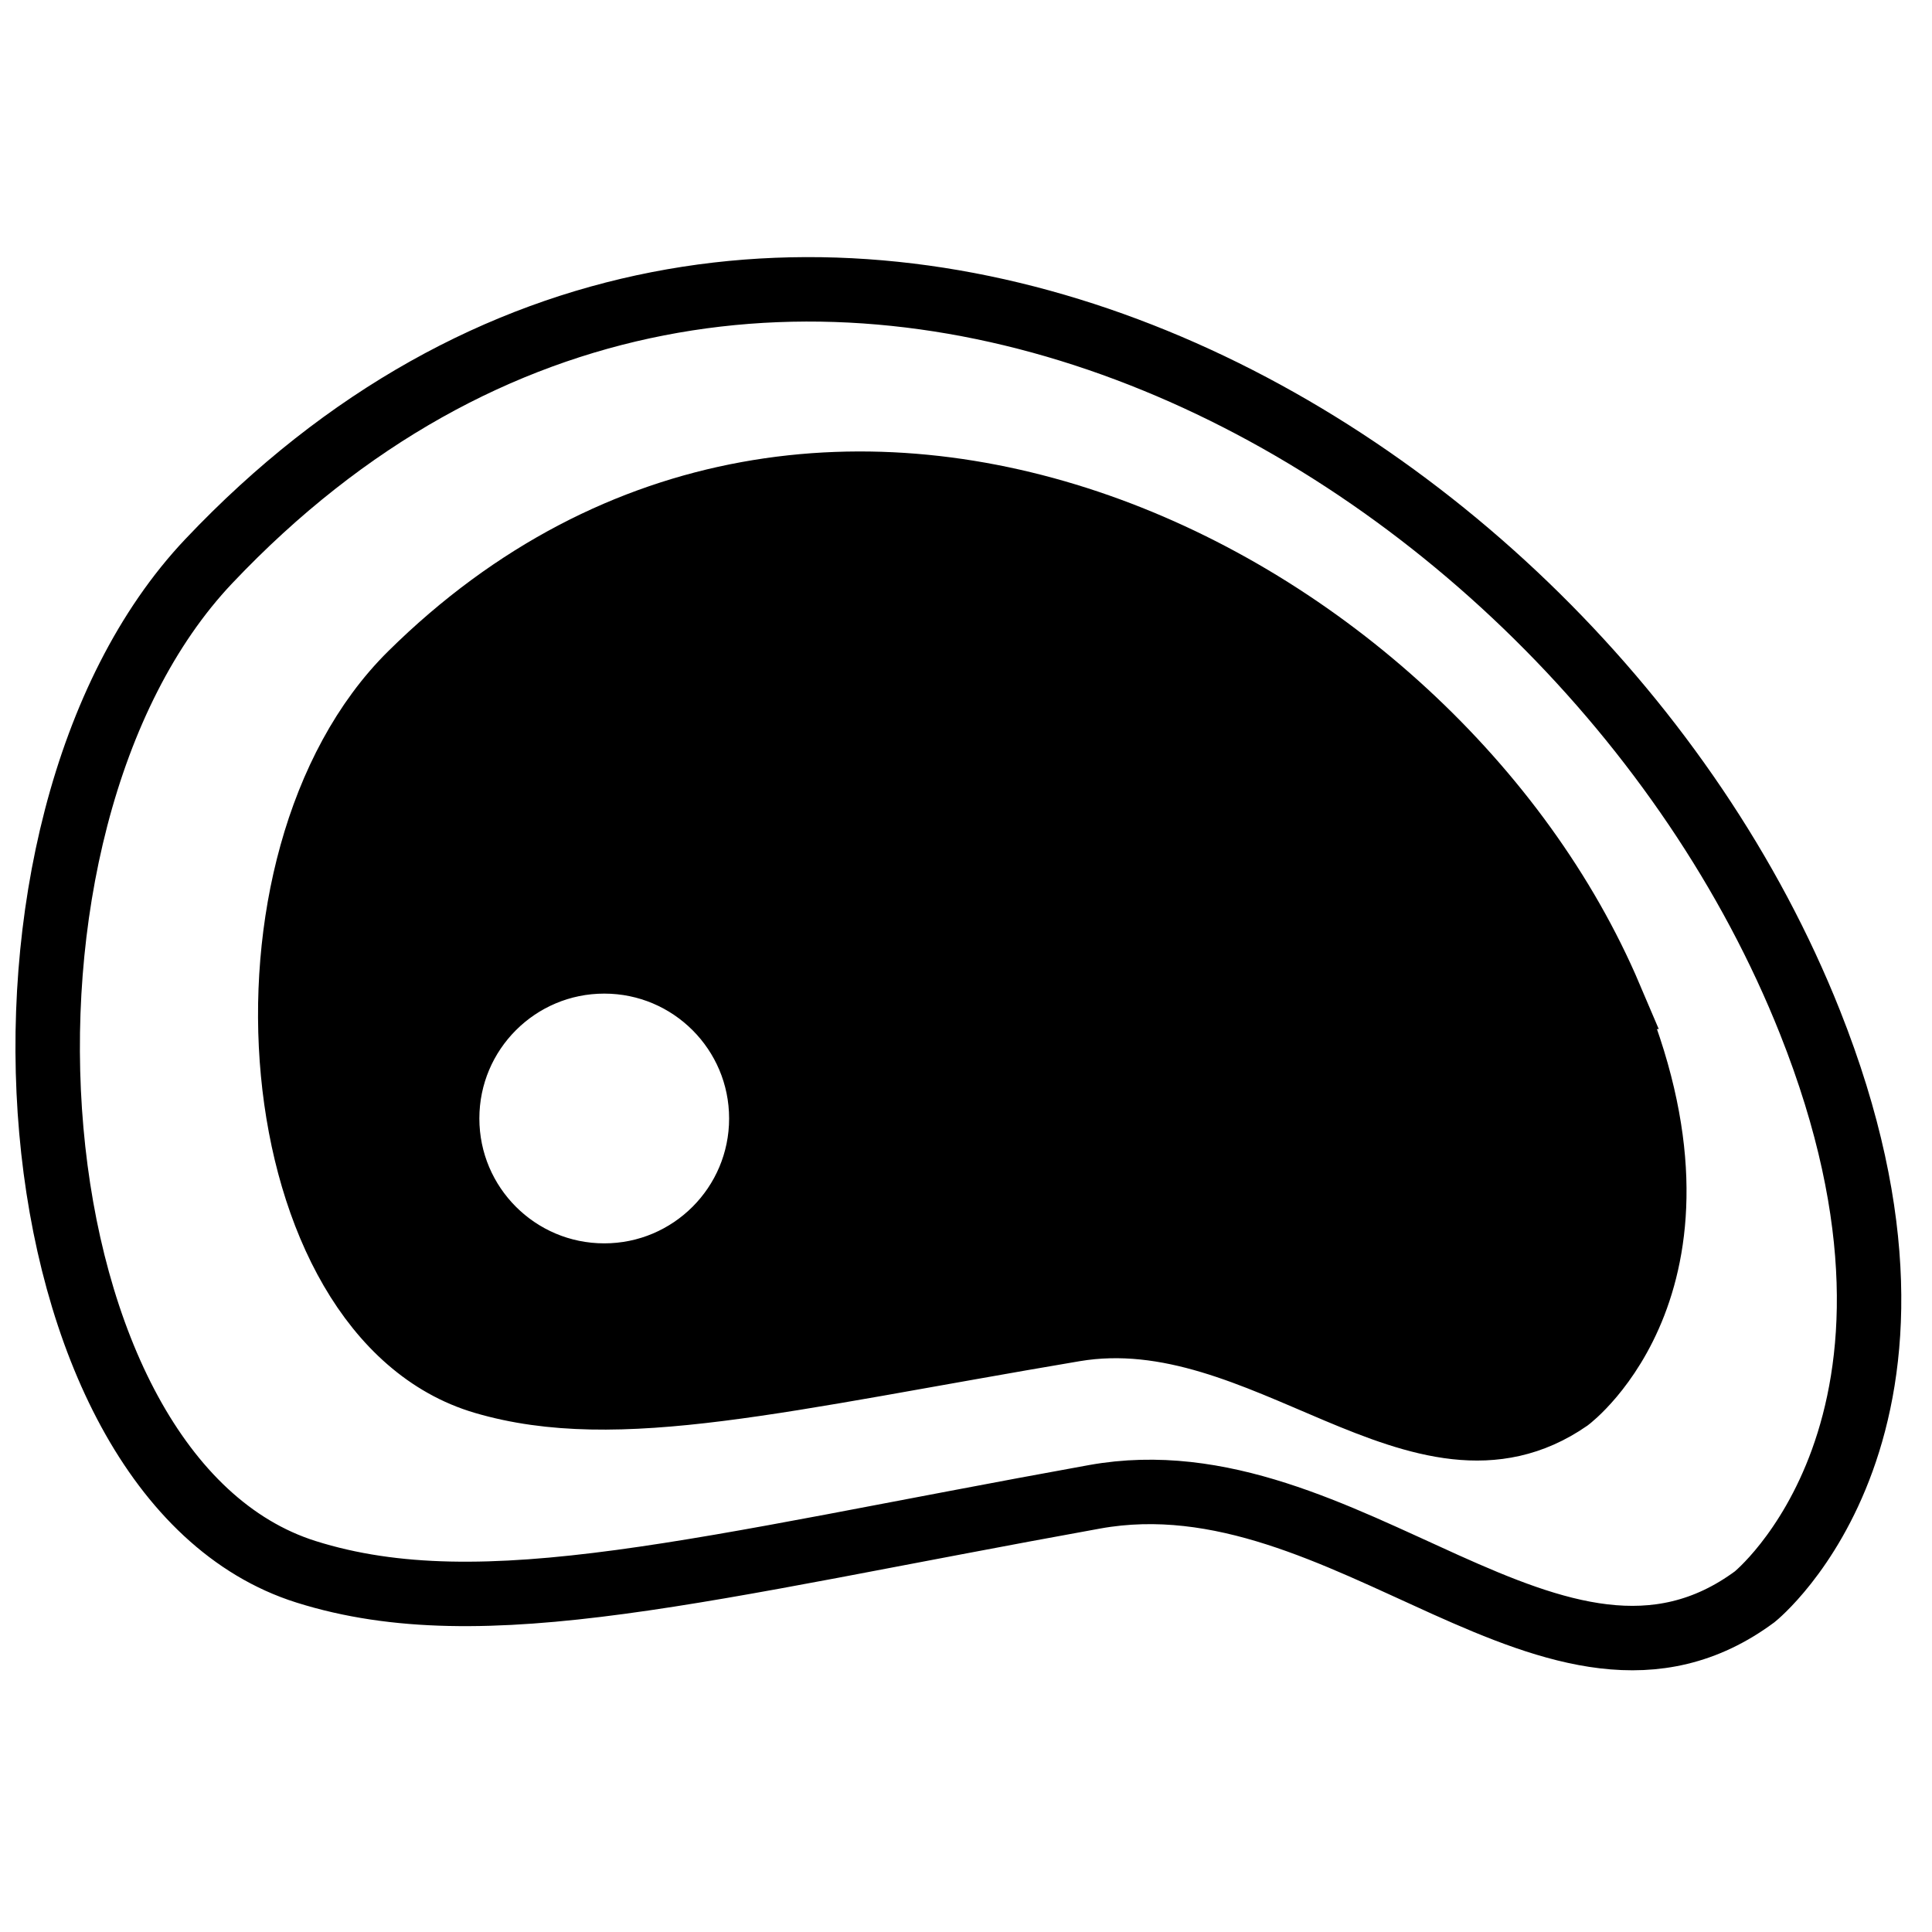 <?xml version="1.0" encoding="UTF-8"?>
<!-- Uploaded to: ICON Repo, www.iconrepo.com, Generator: ICON Repo Mixer Tools -->
<svg width="800px" height="800px" version="1.1" viewBox="144 144 512 512" xmlns="http://www.w3.org/2000/svg">
 <defs>
  <clipPath id="b">
   <path d="m148.09 148.09h503.81v503.81h-503.81z"/>
  </clipPath>
  <clipPath id="a">
   <path d="m148.09 175h503.81v445h-503.81z"/>
  </clipPath>
 </defs>
 <g clip-path="url(#b)">
  <path transform="matrix(8.539 0 0 8.539 156.63 220.68)" d="m54.692 22.739c-7.372-18.536-32.6-32.357-49.69-14.304-7.792 8.231-6.247 28.446 3.016 31.366 5.537 1.746 12.329-0.133 24.473-2.327 7.827-1.414 14.359 7.634 20.488 3.102 0 0 6.679-5.352 1.713-17.837z" fill="none" stroke="#000000" stroke-width="2"/>
 </g>
 <path d="m570.69 408.18c-47.145-110.86-208.48-193.52-317.77-85.551-49.836 49.23-39.957 170.12 19.285 187.59 35.41 10.438 78.848-0.793 156.51-13.914 50.059-8.461 91.832 45.652 131.03 18.551 0 0 42.711-32.008 10.953-106.68zm-266.55 73.863c22.992 0 41.633-18.641 41.633-41.637 0-22.992-18.641-41.633-41.633-41.633-22.996 0-41.637 18.641-41.637 41.633 0 22.996 18.641 41.637 41.637 41.637z" fill-rule="evenodd"/>
 <g clip-path="url(#a)">
  <path transform="matrix(8.539 0 0 8.539 156.63 220.68)" d="m48.489 21.958c-5.521-12.982-24.414-22.663-37.214-10.019-5.836 5.765-4.679 19.923 2.258 21.969 4.147 1.222 9.234-0.093 18.328-1.629 5.862-0.991 10.754 5.346 15.344 2.172 0 0 5.002-3.748 1.283-12.493zm-31.215 8.65c2.693 0 4.875-2.183 4.875-4.876 0-2.693-2.183-4.875-4.875-4.875-2.693 0-4.876 2.183-4.876 4.875 0 2.693 2.183 4.876 4.876 4.876z" fill="none" stroke="#000000" stroke-width="2"/>
 </g>
</svg>
